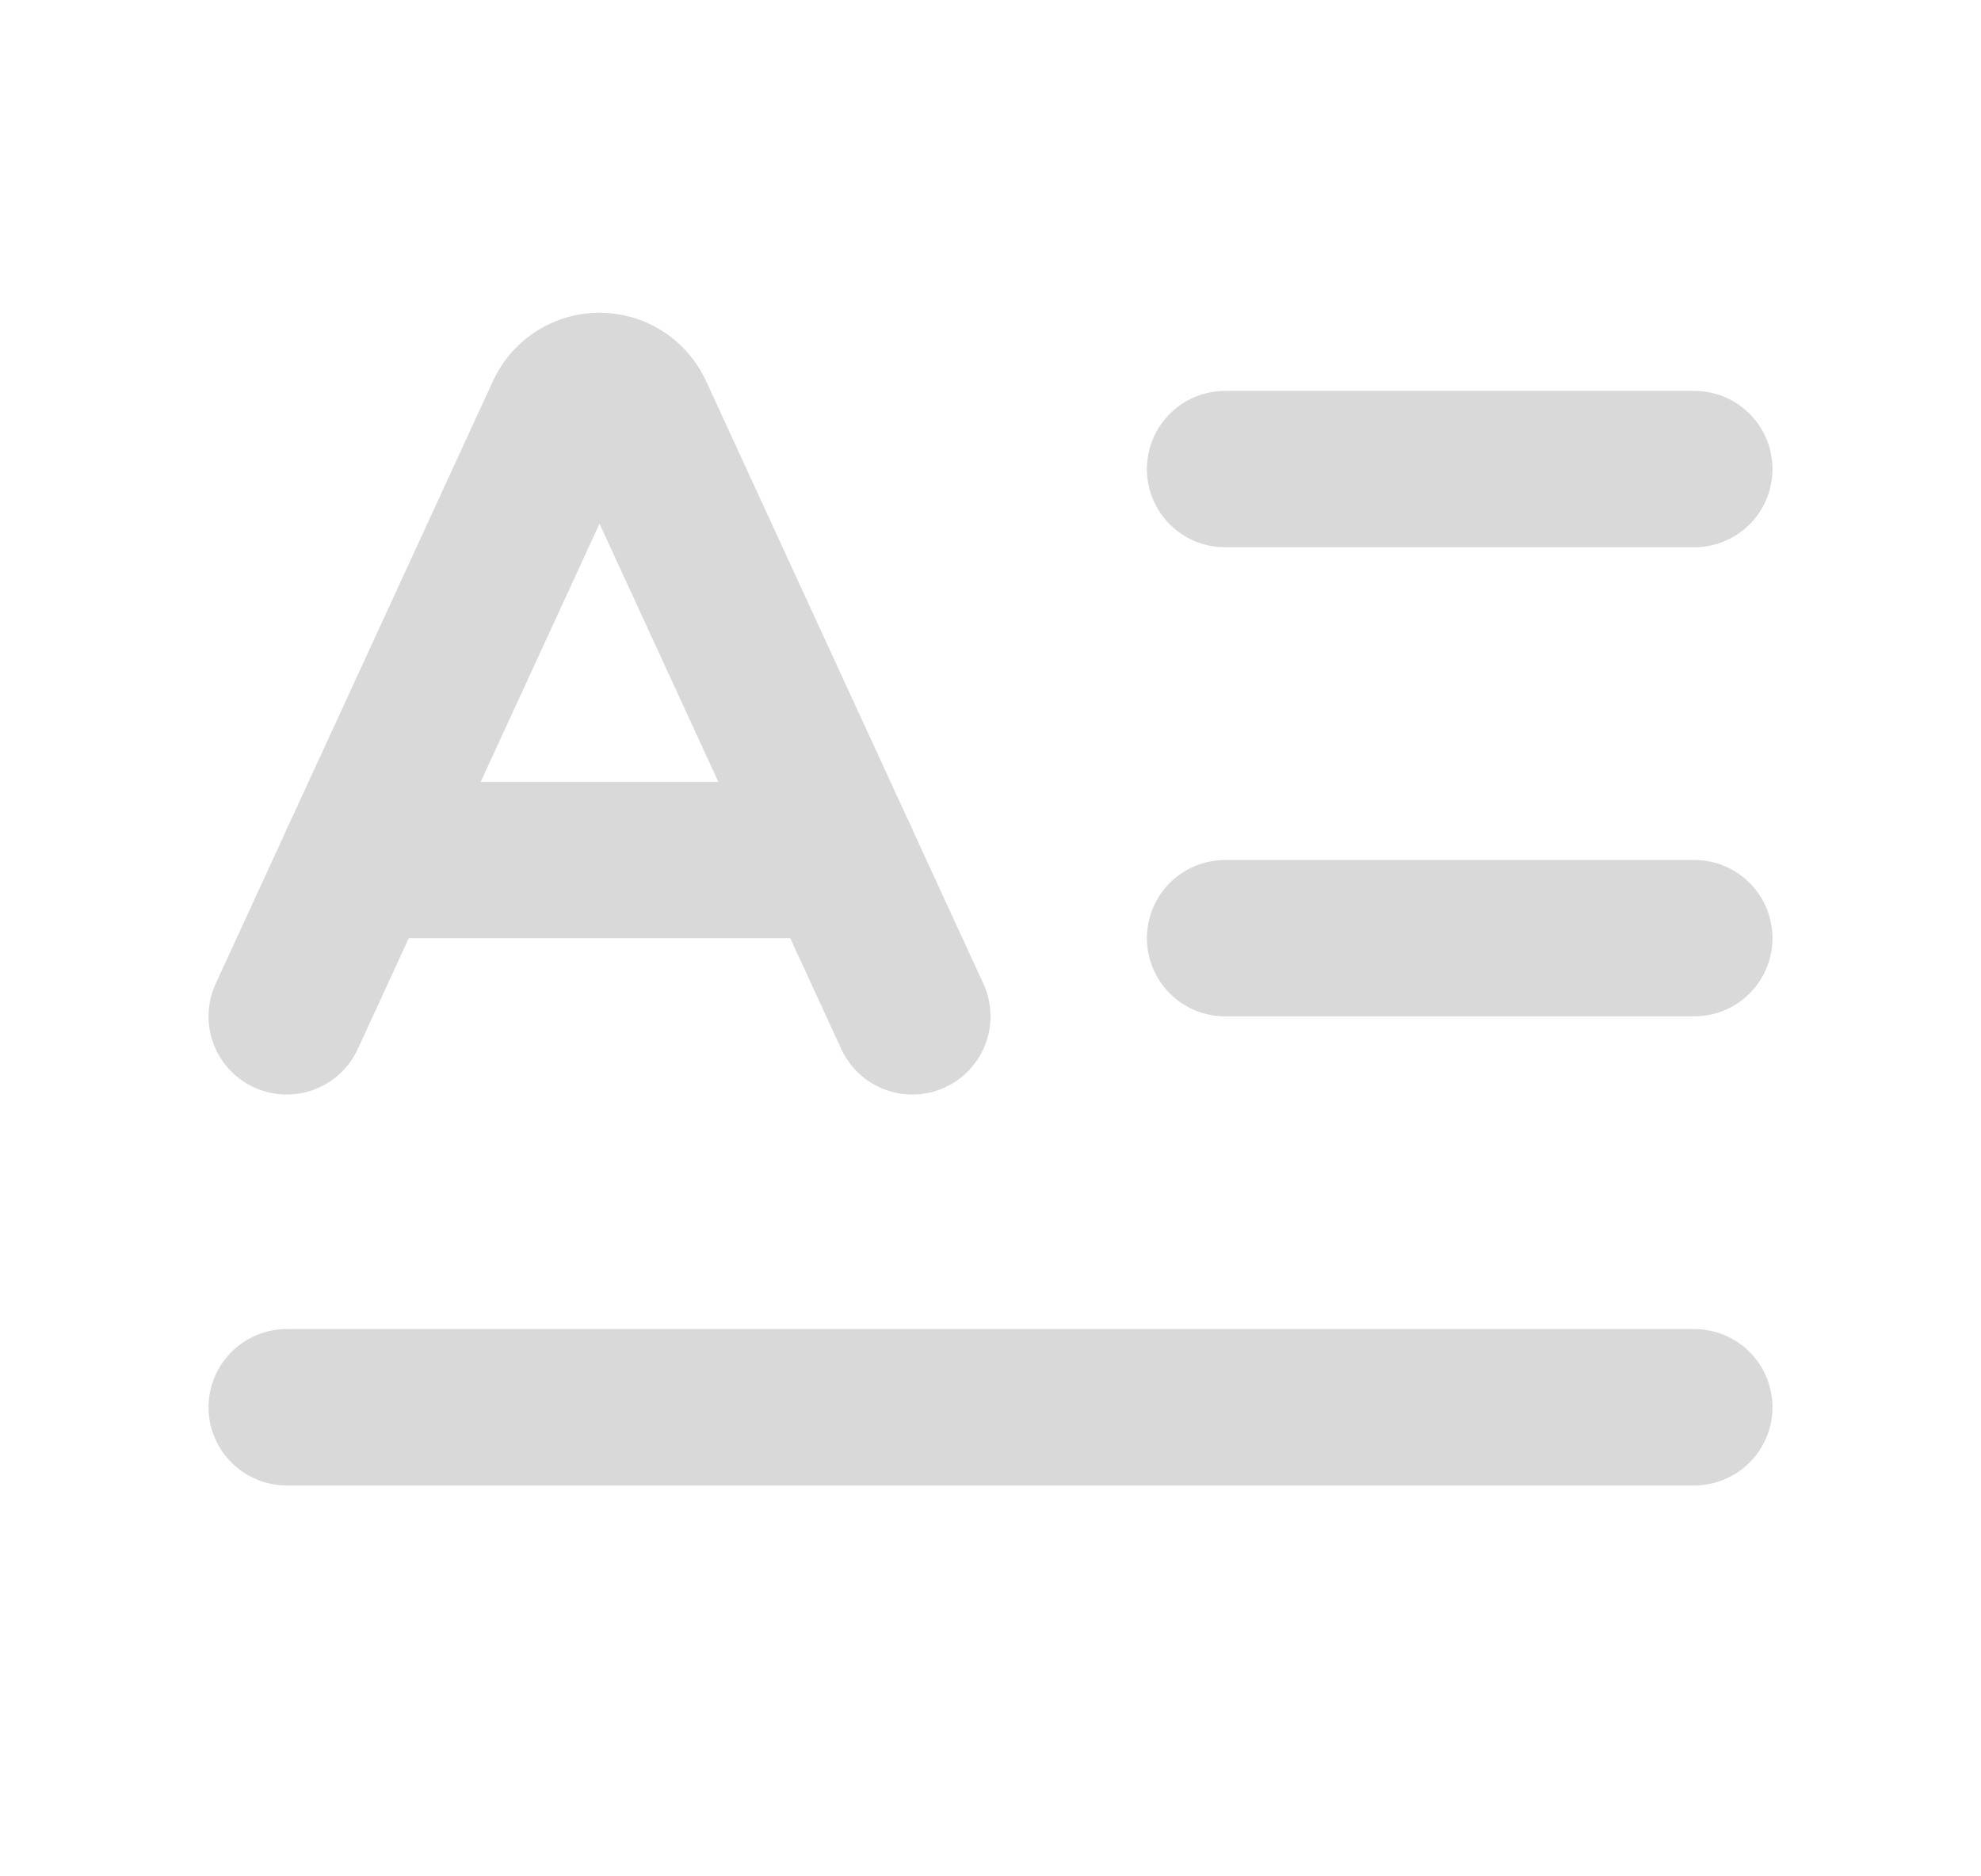 <svg width="19" height="18" viewBox="0 0 19 18" fill="none" xmlns="http://www.w3.org/2000/svg">
<path d="M11.75 9H16.25" stroke="#D9D9D9" stroke-width="1.5" stroke-linecap="round" stroke-linejoin="round"/>
<path d="M11.75 4.5H16.25" stroke="#D9D9D9" stroke-width="1.5" stroke-linecap="round" stroke-linejoin="round"/>
<path d="M2.75 9.75L5.415 3.957C5.446 3.895 5.494 3.842 5.553 3.806C5.612 3.769 5.68 3.75 5.75 3.75C5.82 3.75 5.888 3.769 5.947 3.806C6.006 3.842 6.054 3.895 6.085 3.957L8.75 9.75" stroke="#D9D9D9" stroke-width="1.5" stroke-linecap="round" stroke-linejoin="round"/>
<path d="M2.75 13.5H16.25" stroke="#D9D9D9" stroke-width="1.5" stroke-linecap="round" stroke-linejoin="round"/>
<path d="M3.44 8.25H8.06" stroke="#D9D9D9" stroke-width="1.5" stroke-linecap="round" stroke-linejoin="round"/>
</svg>

